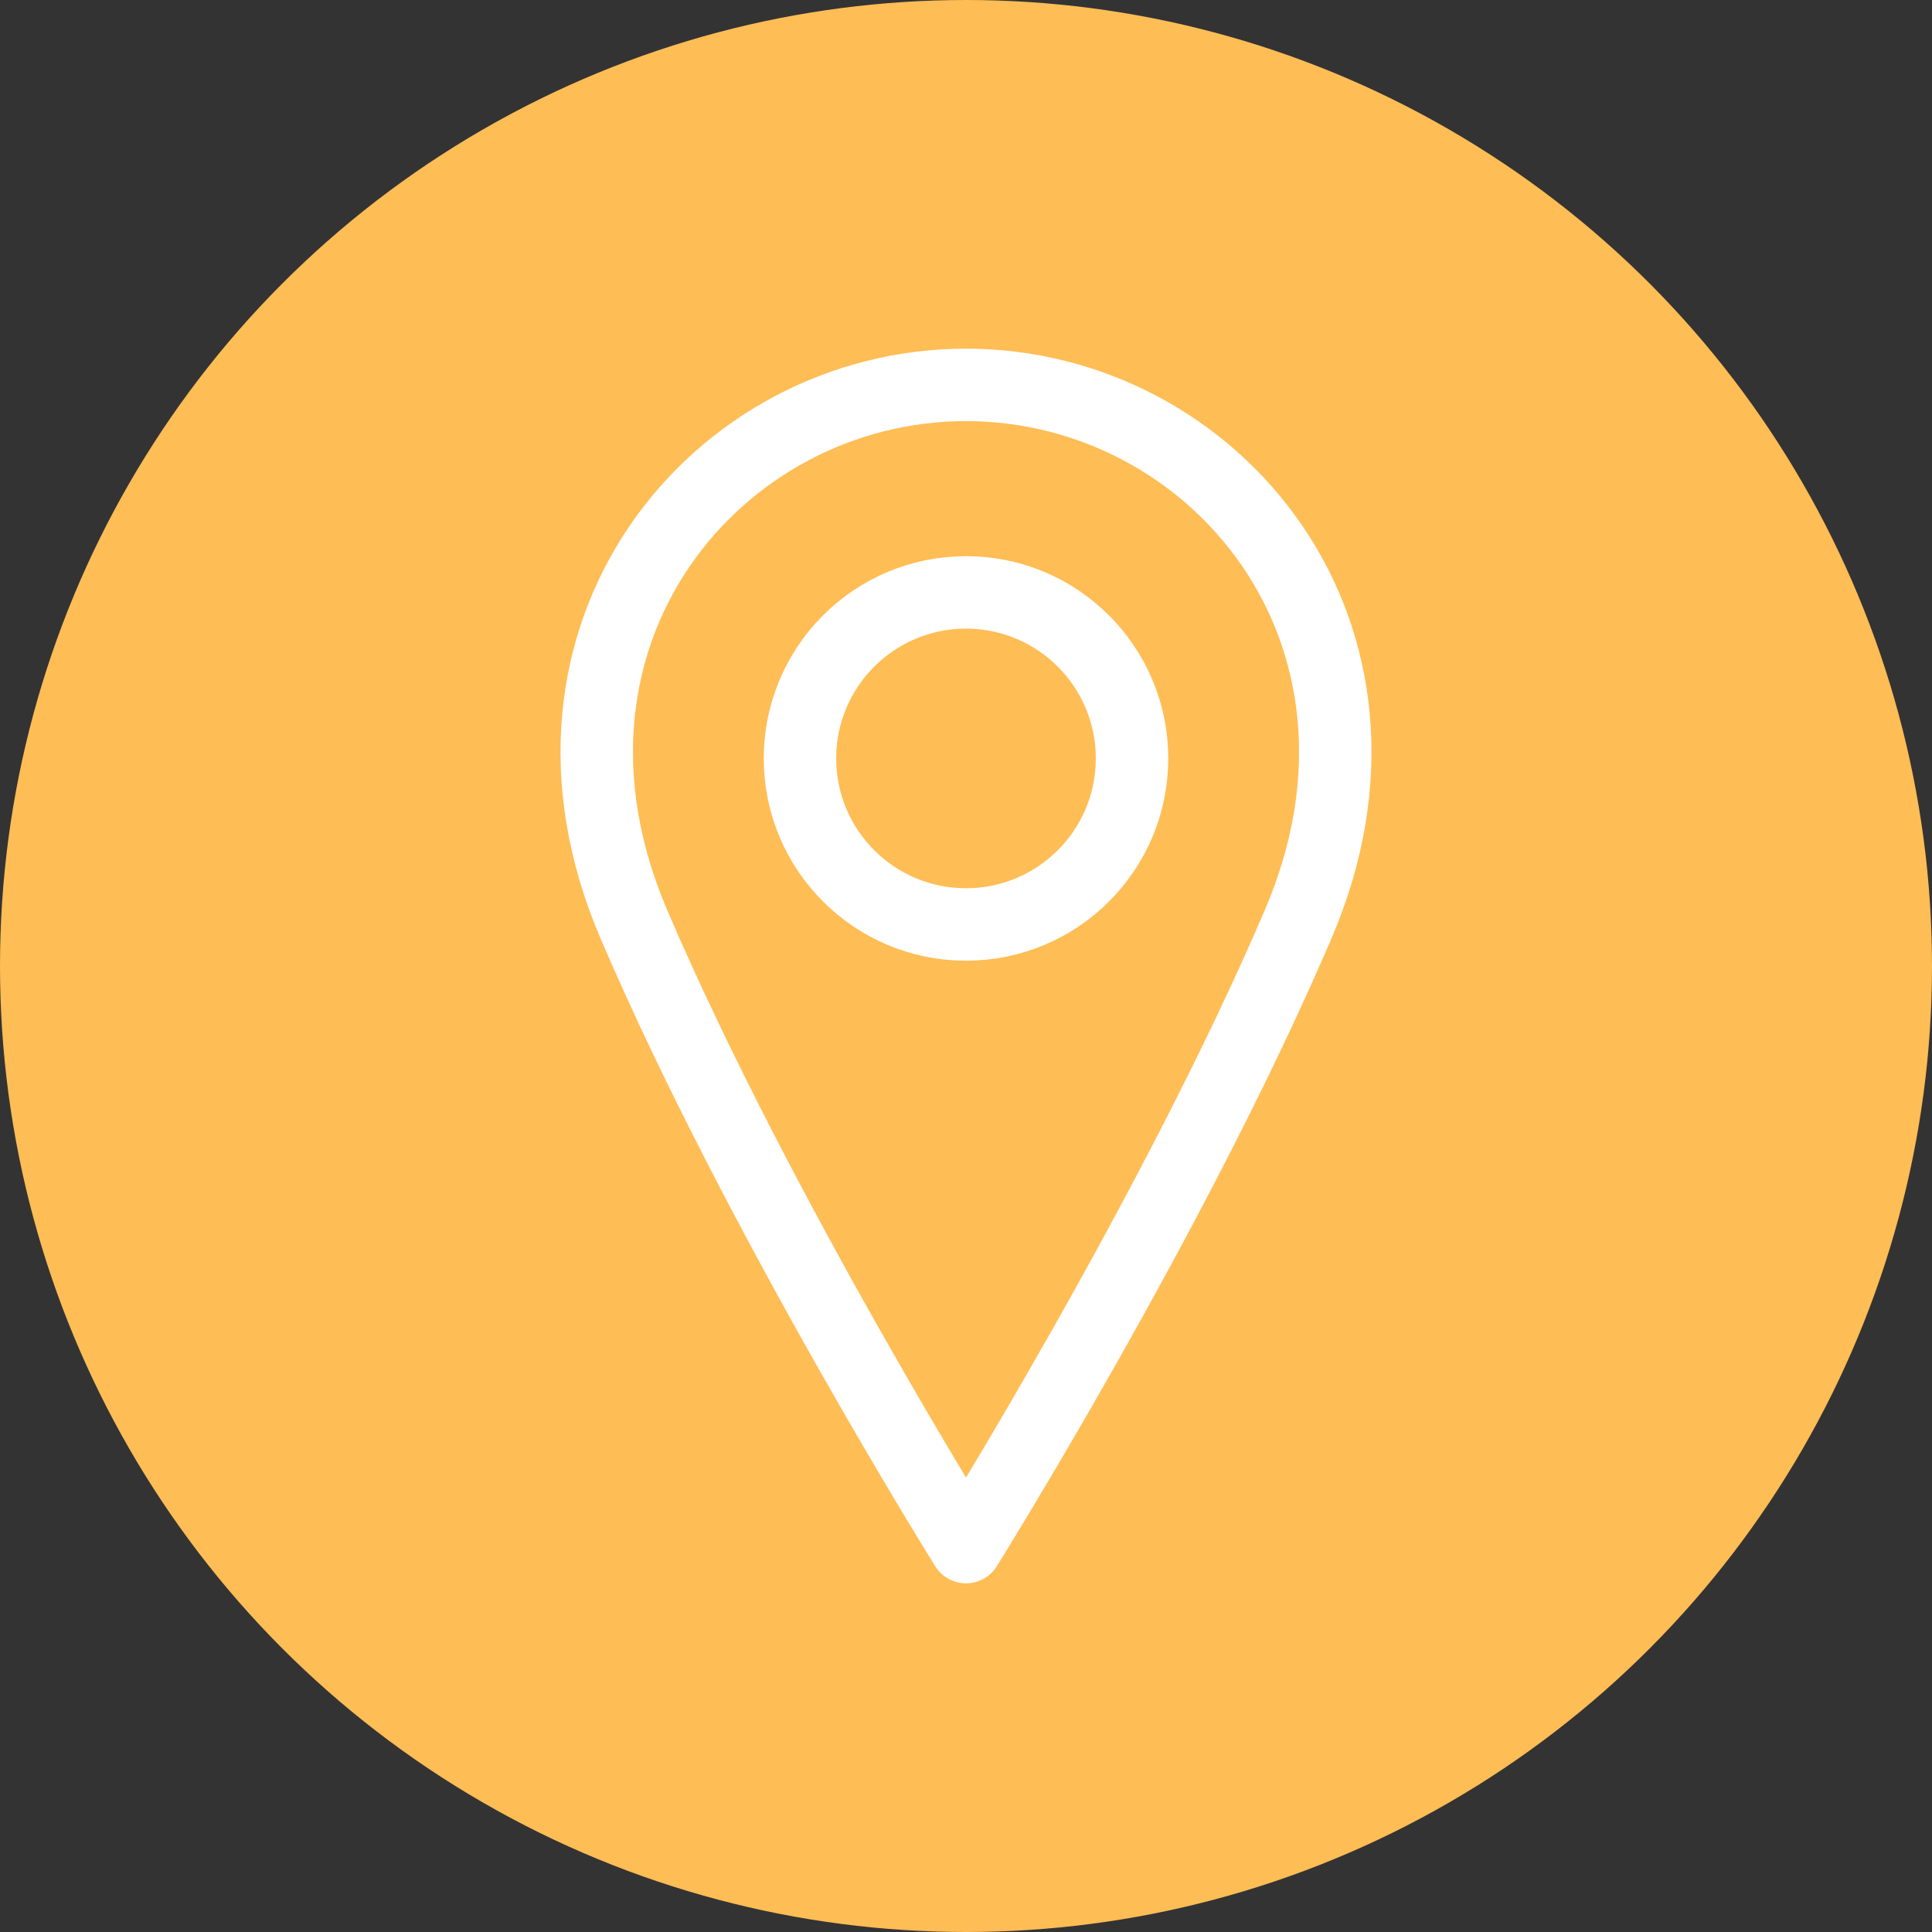 <svg width="32" height="32" viewBox="0 0 32 32" fill="none" xmlns="http://www.w3.org/2000/svg">
<rect x="0" y="0" width="32" height="32" fill="#333333" stroke="none"/>
<circle cx="16" cy="16" r="16" fill="#FFBD55"/>
<path d="M16 15.312C17.519 15.312 18.75 14.081 18.75 12.562C18.75 11.044 17.519 9.812 16 9.812C14.481 9.812 13.25 11.044 13.25 12.562C13.25 14.081 14.481 15.312 16 15.312Z" stroke="white" stroke-width="1.2" stroke-linecap="round" stroke-linejoin="round"/>
<path d="M21.5 15.312C19.438 20.125 16 25.625 16 25.625C16 25.625 12.562 20.125 10.5 15.312C8.438 10.5 11.875 6.375 16 6.375C20.125 6.375 23.562 10.5 21.5 15.312Z" stroke="white" stroke-width="1.2" stroke-linecap="round" stroke-linejoin="round"/>
</svg>
